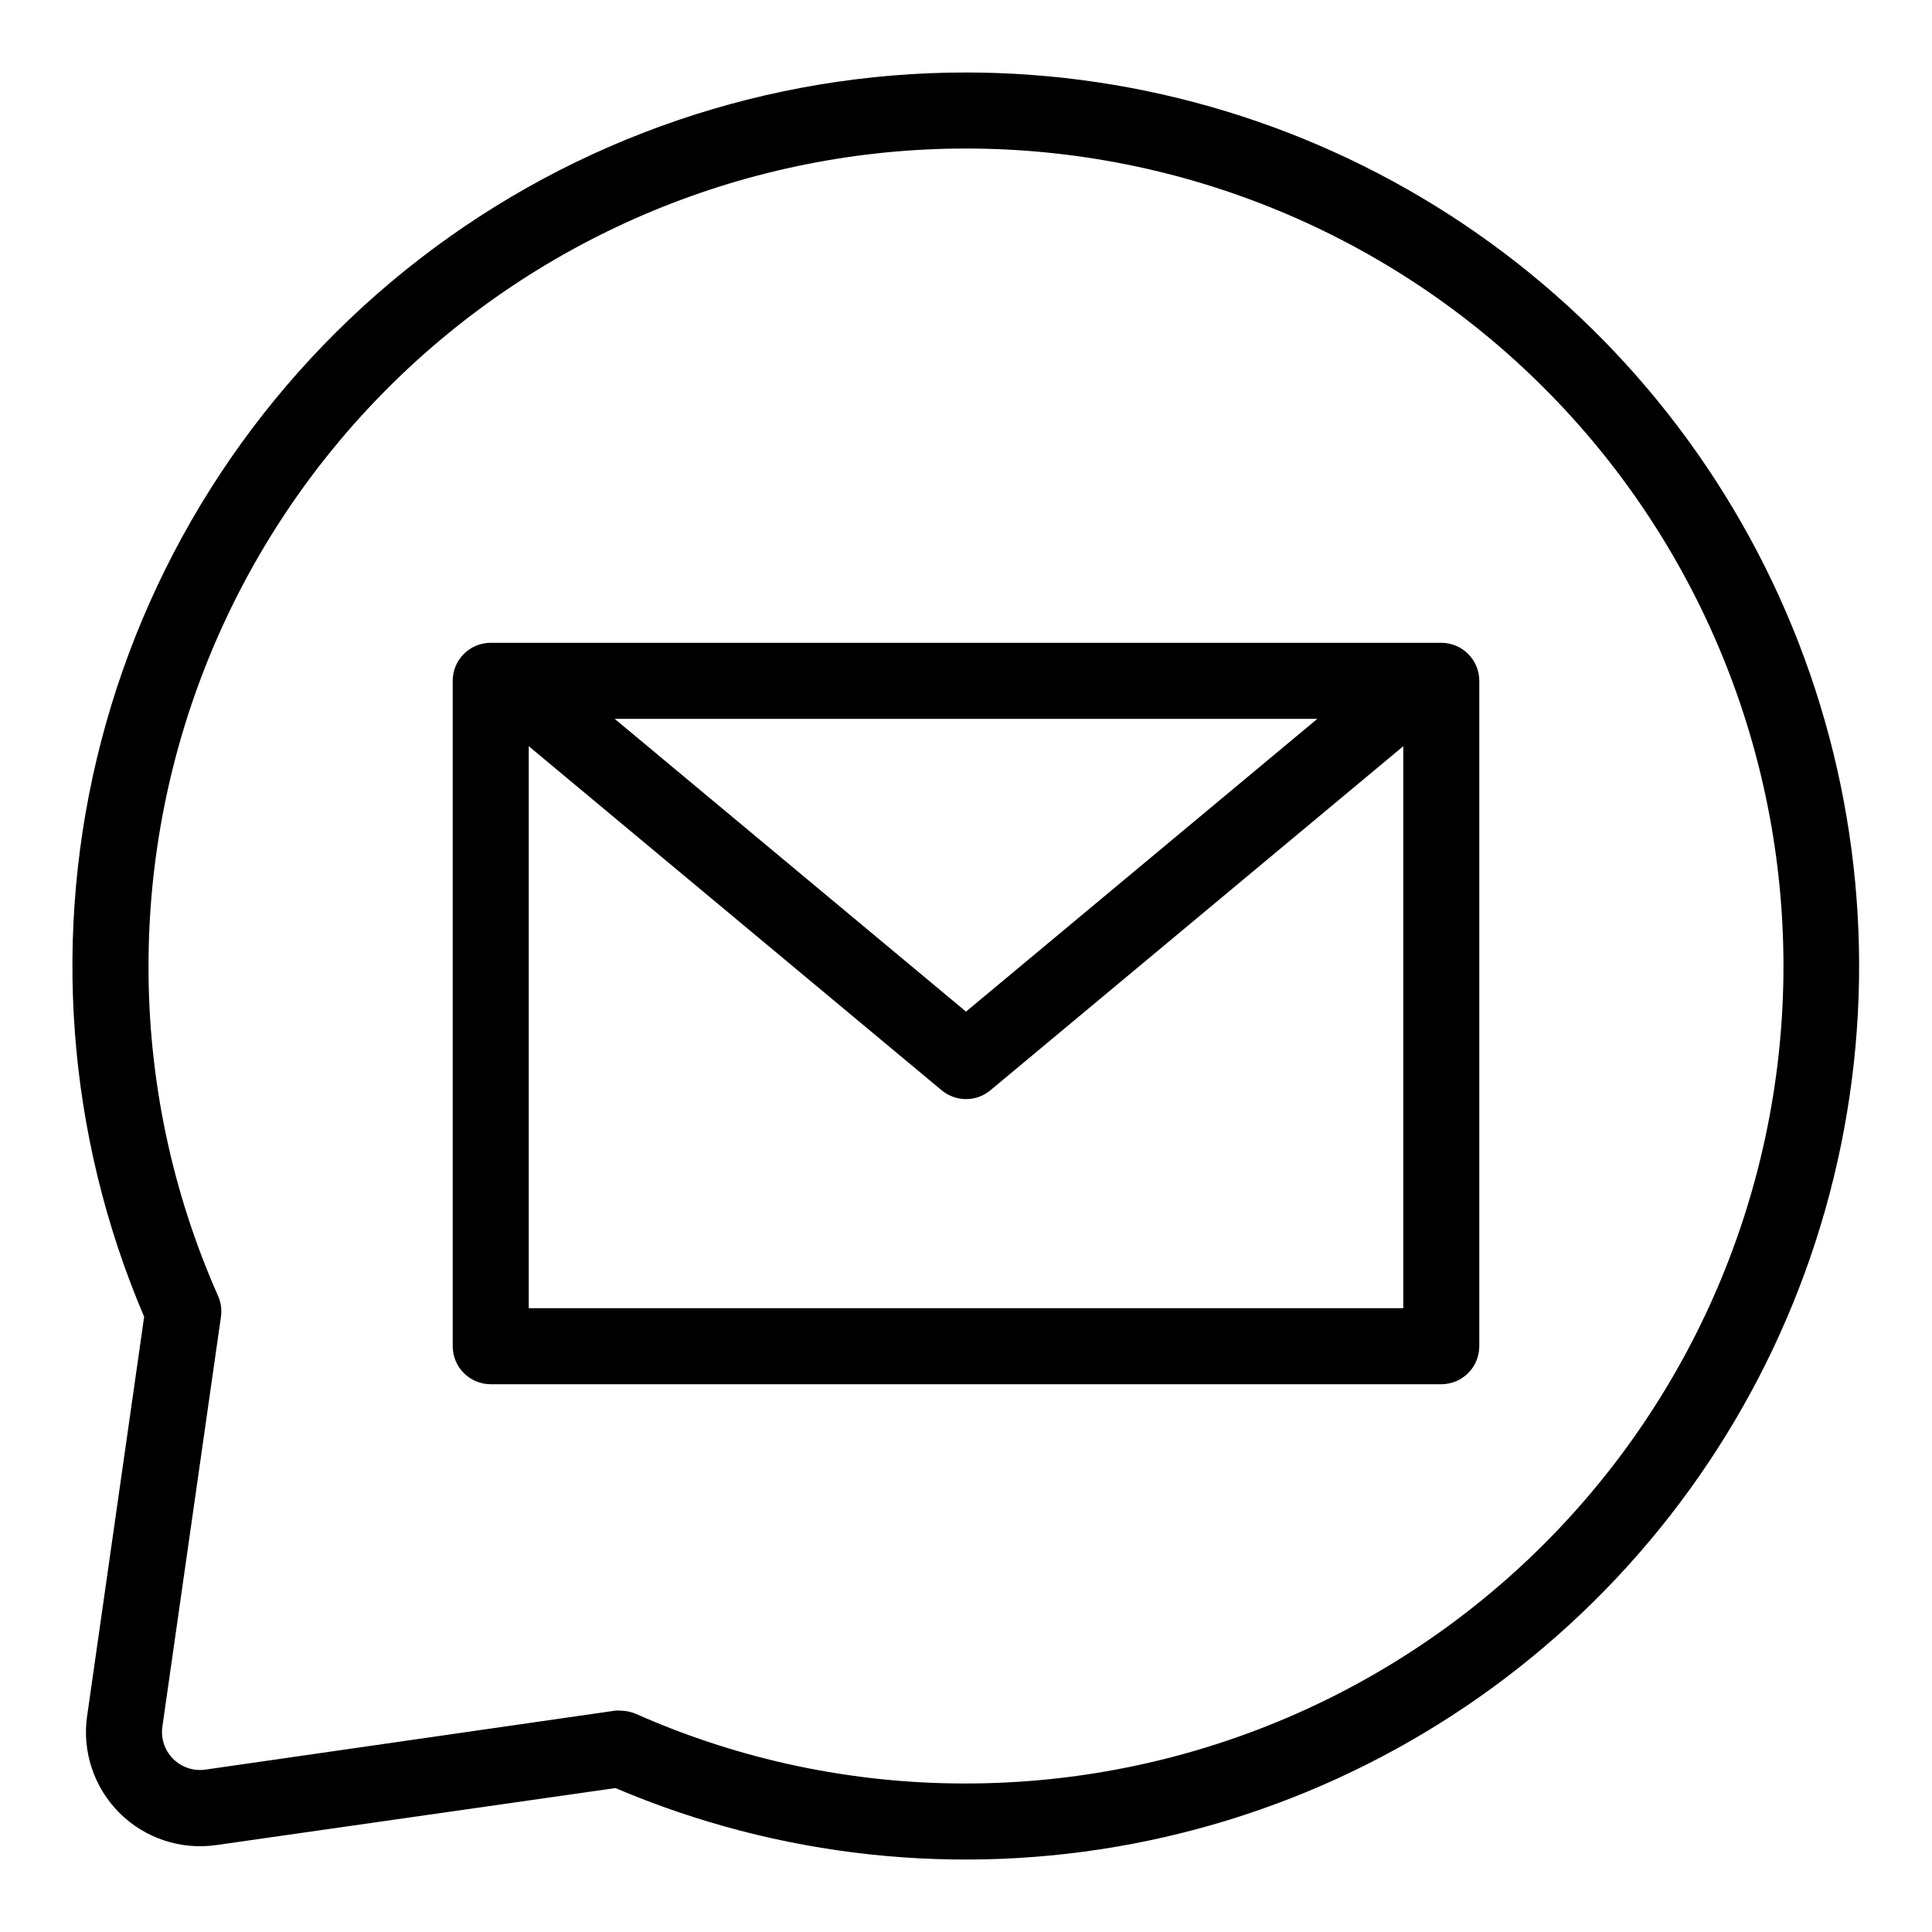 <?xml version="1.0" encoding="UTF-8"?>
<!-- Uploaded to: SVG Repo, www.svgrepo.com, Generator: SVG Repo Mixer Tools -->
<svg fill="#000000" width="800px" height="800px" version="1.1" viewBox="144 144 512 512" xmlns="http://www.w3.org/2000/svg">
 <g>
  <path d="m400 163.21c-52.418-0.004-103.36 17.387-144.83 49.441-41.469 32.059-71.133 76.969-84.34 127.7-13.207 50.723-9.207 104.4 11.371 152.61l-15.113 105.8-0.004-0.004c-1.348 9.422 1.82 18.93 8.551 25.66 6.731 6.731 16.238 9.898 25.66 8.551l105.8-15.113c43.203 18.402 90.906 23.547 137.04 14.773 46.137-8.773 88.621-31.07 122.05-64.047 33.434-32.98 56.305-75.156 65.707-121.17 9.402-46.012 4.91-93.777-12.902-137.23-17.816-43.453-48.148-80.625-87.141-106.8-38.996-26.168-84.891-40.152-131.85-40.172zm0 453.43c-30.125 0.051-59.926-6.231-87.461-18.441-1.289-0.559-2.68-0.848-4.082-0.855-0.488-0.051-0.977-0.051-1.461 0l-108.52 15.617c-3.156 0.465-6.34-0.59-8.594-2.844-2.254-2.25-3.309-5.438-2.844-8.59l15.516-108.57c0.266-1.867 0.004-3.769-0.754-5.492-12.215-27.539-18.496-57.34-18.441-87.461 0-57.457 22.824-112.56 63.453-153.19s95.73-63.453 153.19-63.453c57.453 0 112.56 22.824 153.18 63.453 40.629 40.629 63.453 95.73 63.453 153.19 0 57.453-22.824 112.56-63.453 153.18-40.625 40.629-95.73 63.453-153.18 63.453z"/>
  <path d="m525.95 314.35h-251.9c-5.566 0-10.078 4.512-10.078 10.074v176.34c0 2.672 1.062 5.234 2.953 7.125 1.891 1.887 4.453 2.949 7.125 2.949h251.9c2.676 0 5.238-1.062 7.125-2.949 1.891-1.891 2.953-4.453 2.953-7.125v-176.34c0-2.672-1.062-5.234-2.953-7.125-1.887-1.887-4.449-2.949-7.125-2.949zm-32.848 20.152-93.102 77.586-93.105-77.586zm-208.98 156.18v-148.93l109.43 91.191h0.004c3.734 3.109 9.16 3.109 12.898 0l109.43-91.191v148.93z"/>
 </g>
</svg>